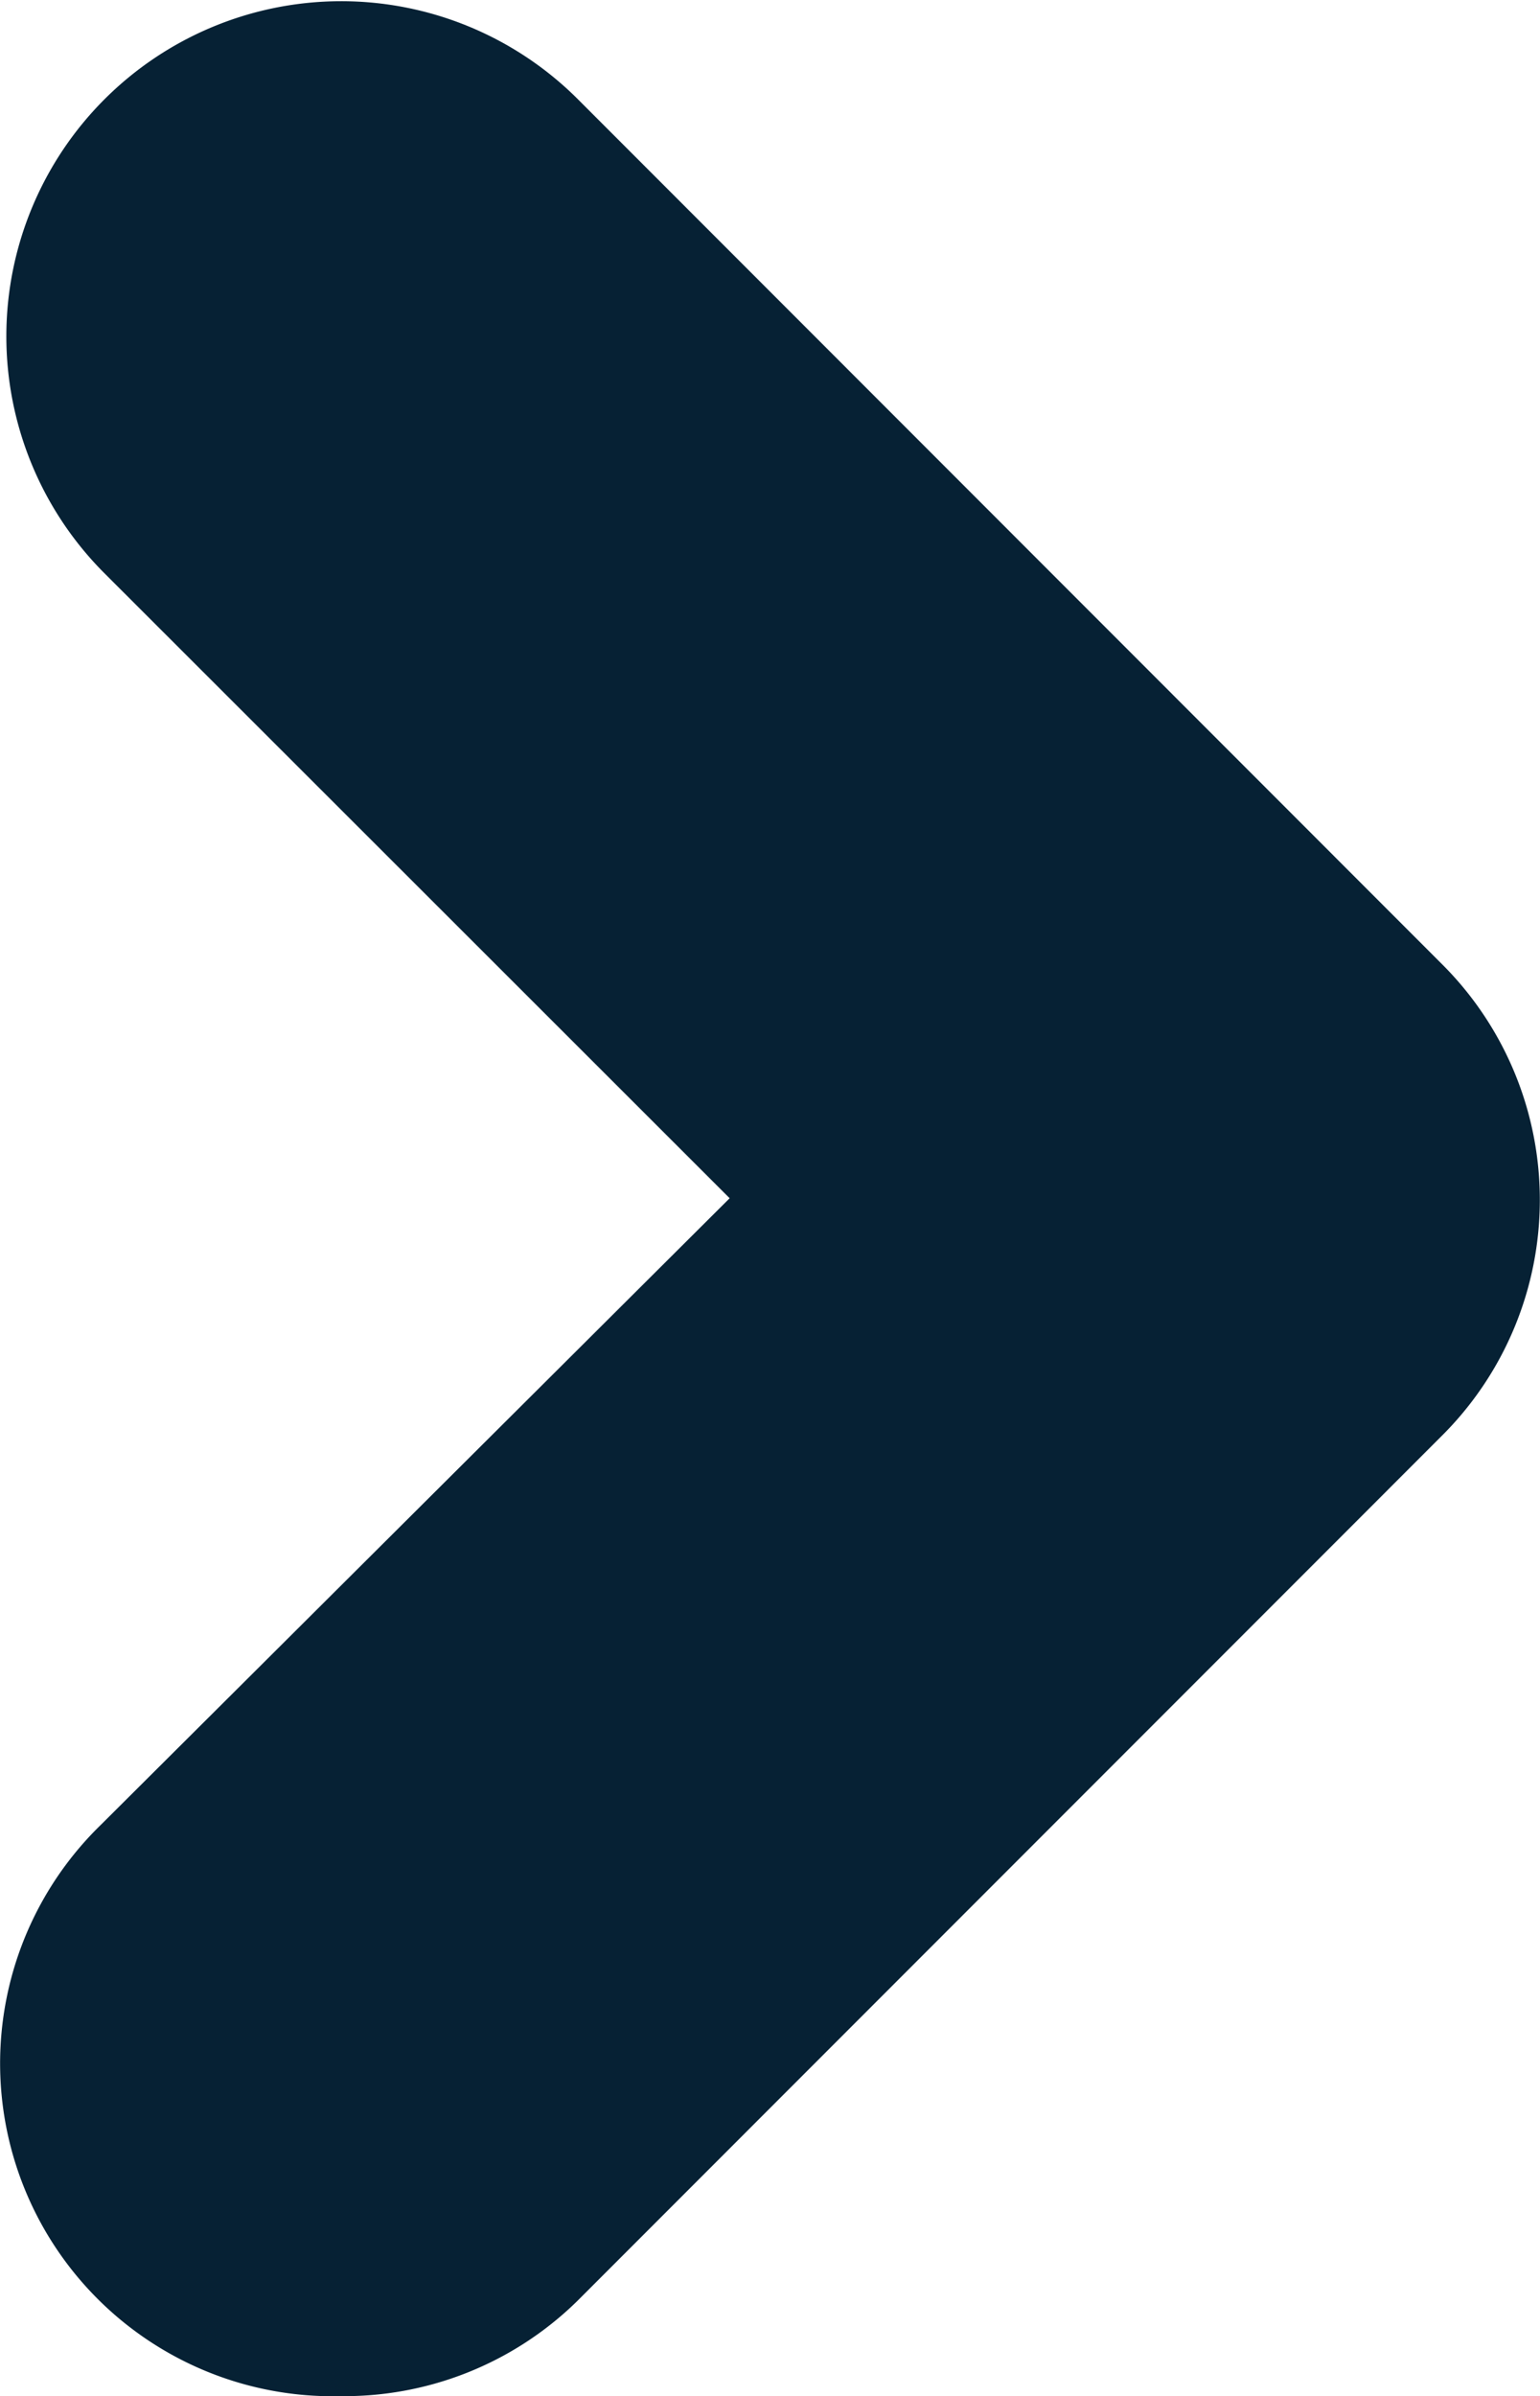 <svg xmlns="http://www.w3.org/2000/svg" width="28.191" height="43.837" viewBox="0 0 28.191 43.837"><defs><style>.a{fill:#062134;}</style></defs><path class="a" d="M6.105,43.831A6.088,6.088,0,0,1,1.771,33.373L13.276,21.916,1.807,10.459a6.13,6.13,0,0,1,8.669-8.669L26.3,17.618a6.088,6.088,0,0,1,0,8.657L10.476,42.1a6.088,6.088,0,0,1-4.371,1.729Z" transform="translate(0.081 0.004)"/></svg>